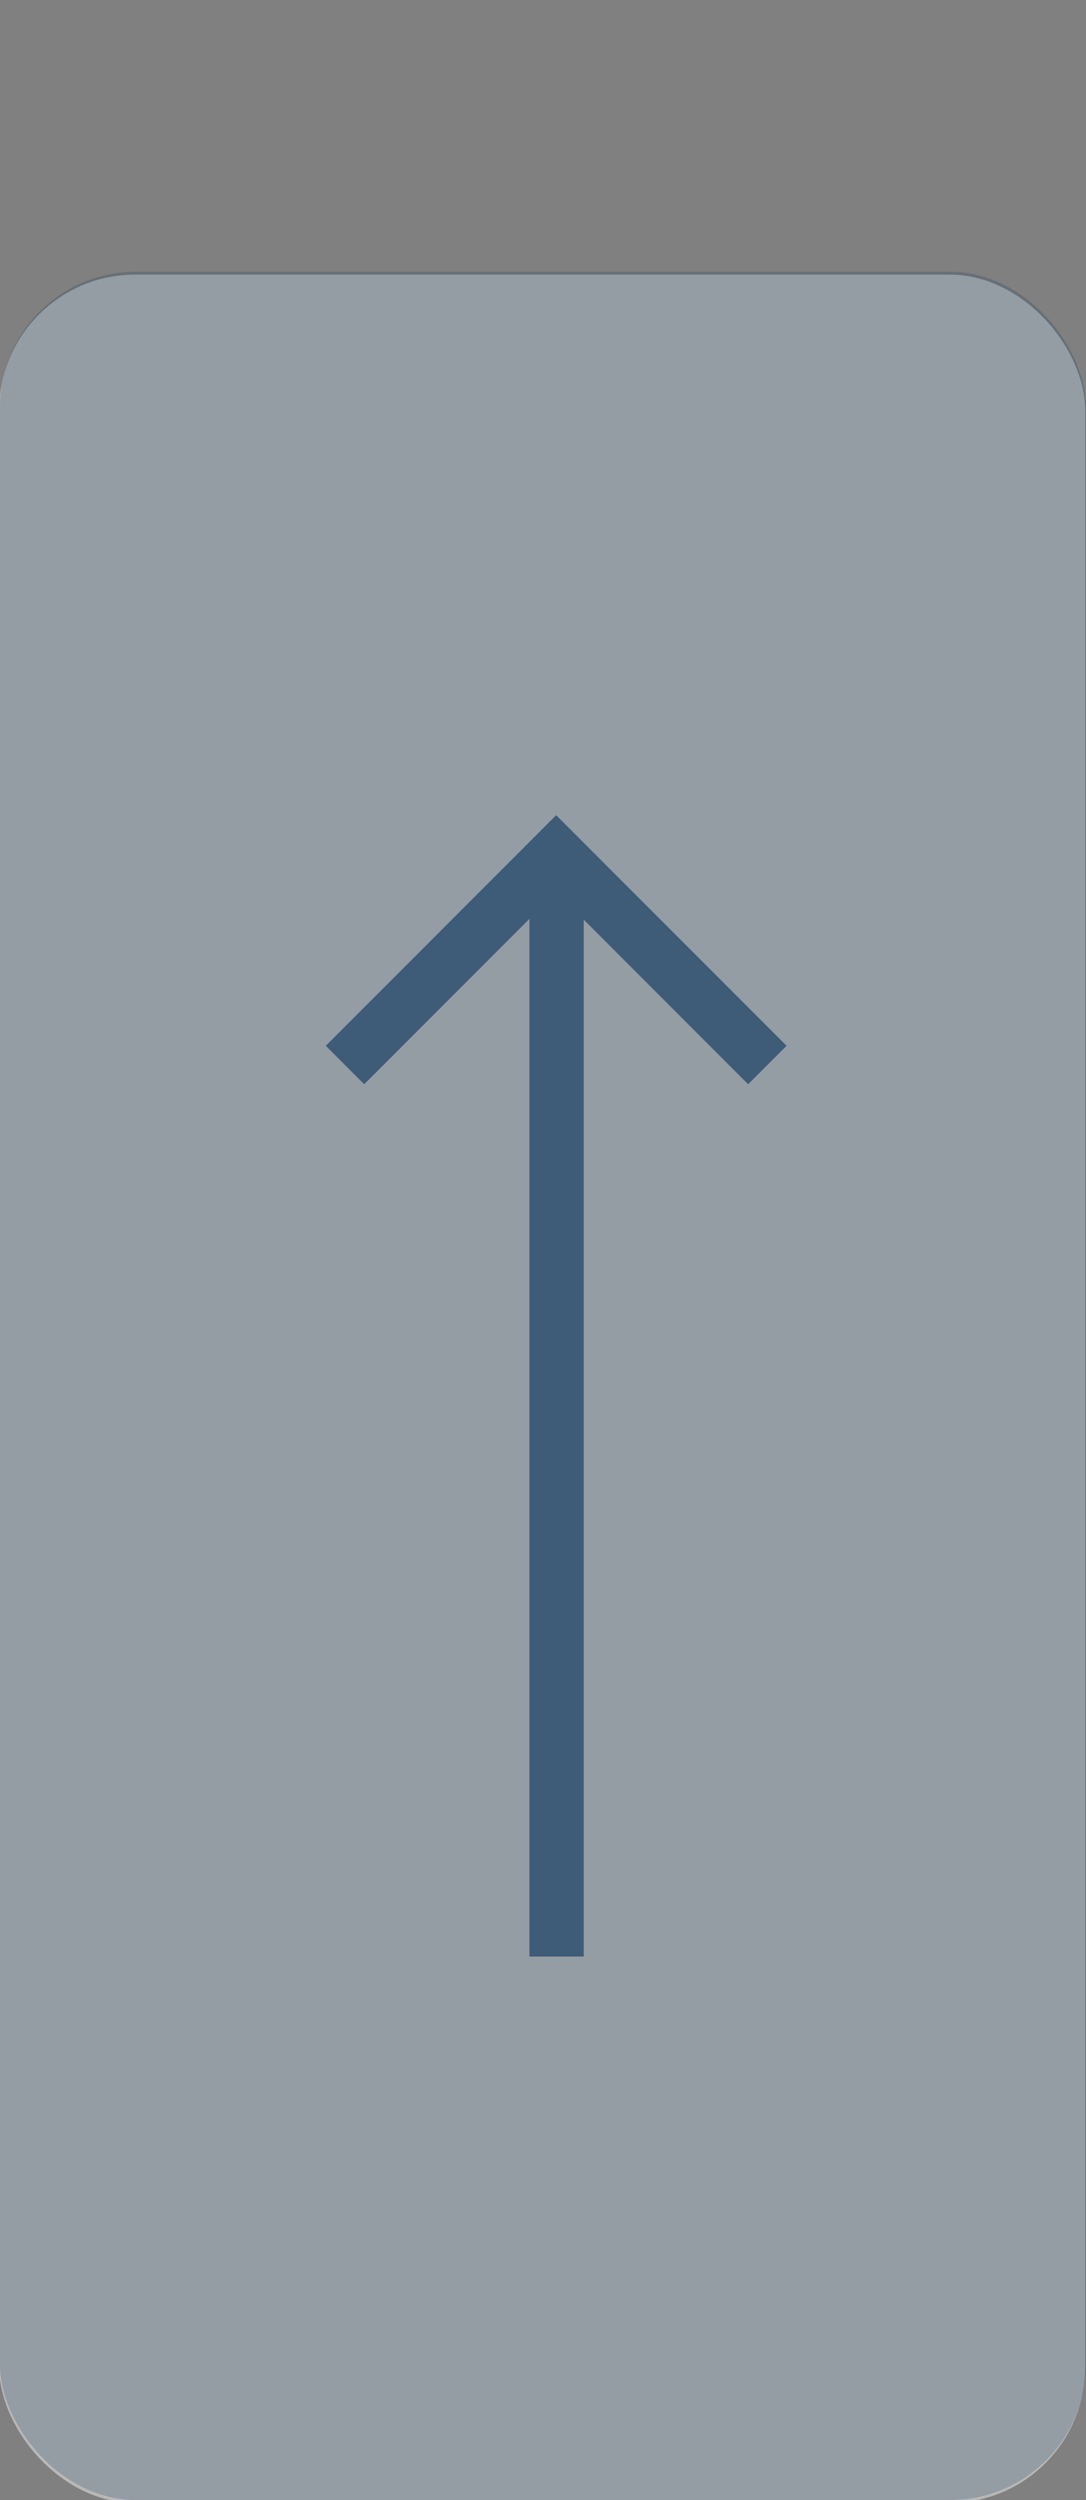 <?xml version="1.0" encoding="UTF-8" standalone="no"?>
<svg
   width="40"
   height="92"
   viewBox="0 0 40 92"
   fill="none"
   version="1.1"
   id="svg1"
   sodipodi:docname="up.svg"
   inkscape:version="1.4 (86a8ad7, 2024-10-11)"
   xmlns:inkscape="http://www.inkscape.org/namespaces/inkscape"
   xmlns:sodipodi="http://sodipodi.sourceforge.net/DTD/sodipodi-0.dtd"
   xmlns="http://www.w3.org/2000/svg"
   xmlns:svg="http://www.w3.org/2000/svg">
  <rect x="0" y="0" width="40" height="92" fill="#808080" stroke="none"/>
  <defs
     id="defs1" />
  <sodipodi:namedview
     id="namedview1"
     pagecolor="#ffffff"
     bordercolor="#000000"
     borderopacity="0.25"
     inkscape:showpageshadow="2"
     inkscape:pageopacity="0.0"
     inkscape:pagecheckerboard="0"
     inkscape:deskcolor="#d1d1d1"
     showguides="false"
     inkscape:zoom="8.7717391"
     inkscape:cx="20.007435"
     inkscape:cy="46"
     inkscape:window-width="1920"
     inkscape:window-height="1009"
     inkscape:window-x="-8"
     inkscape:window-y="-8"
     inkscape:window-maximized="1"
     inkscape:current-layer="svg1" />
  <rect
     y="10.107"
     width="40"
     height="82"
     rx="5"
     fill="#053159"
     fill-opacity="0.2"
     id="rect1-8"
     x="-0.029"
     style="fill:#ffffff;fill-opacity:0.441" />
  <rect
     y="10"
     width="40"
     height="82"
     rx="5"
     fill="#053159"
     fill-opacity="0.2"
     id="rect1" />
  <path
     fill-rule="evenodd"
     clip-rule="evenodd"
     d="M19.071 31.414L20.485 30L20.485 30L28.971 38.485L27.556 39.9L21.5 33.843V72H19.5V33.814L13.414 39.9L12 38.485L19.071 31.414Z"
     fill="#053159"
     fill-opacity="0.6"
     id="path1" />
</svg>

